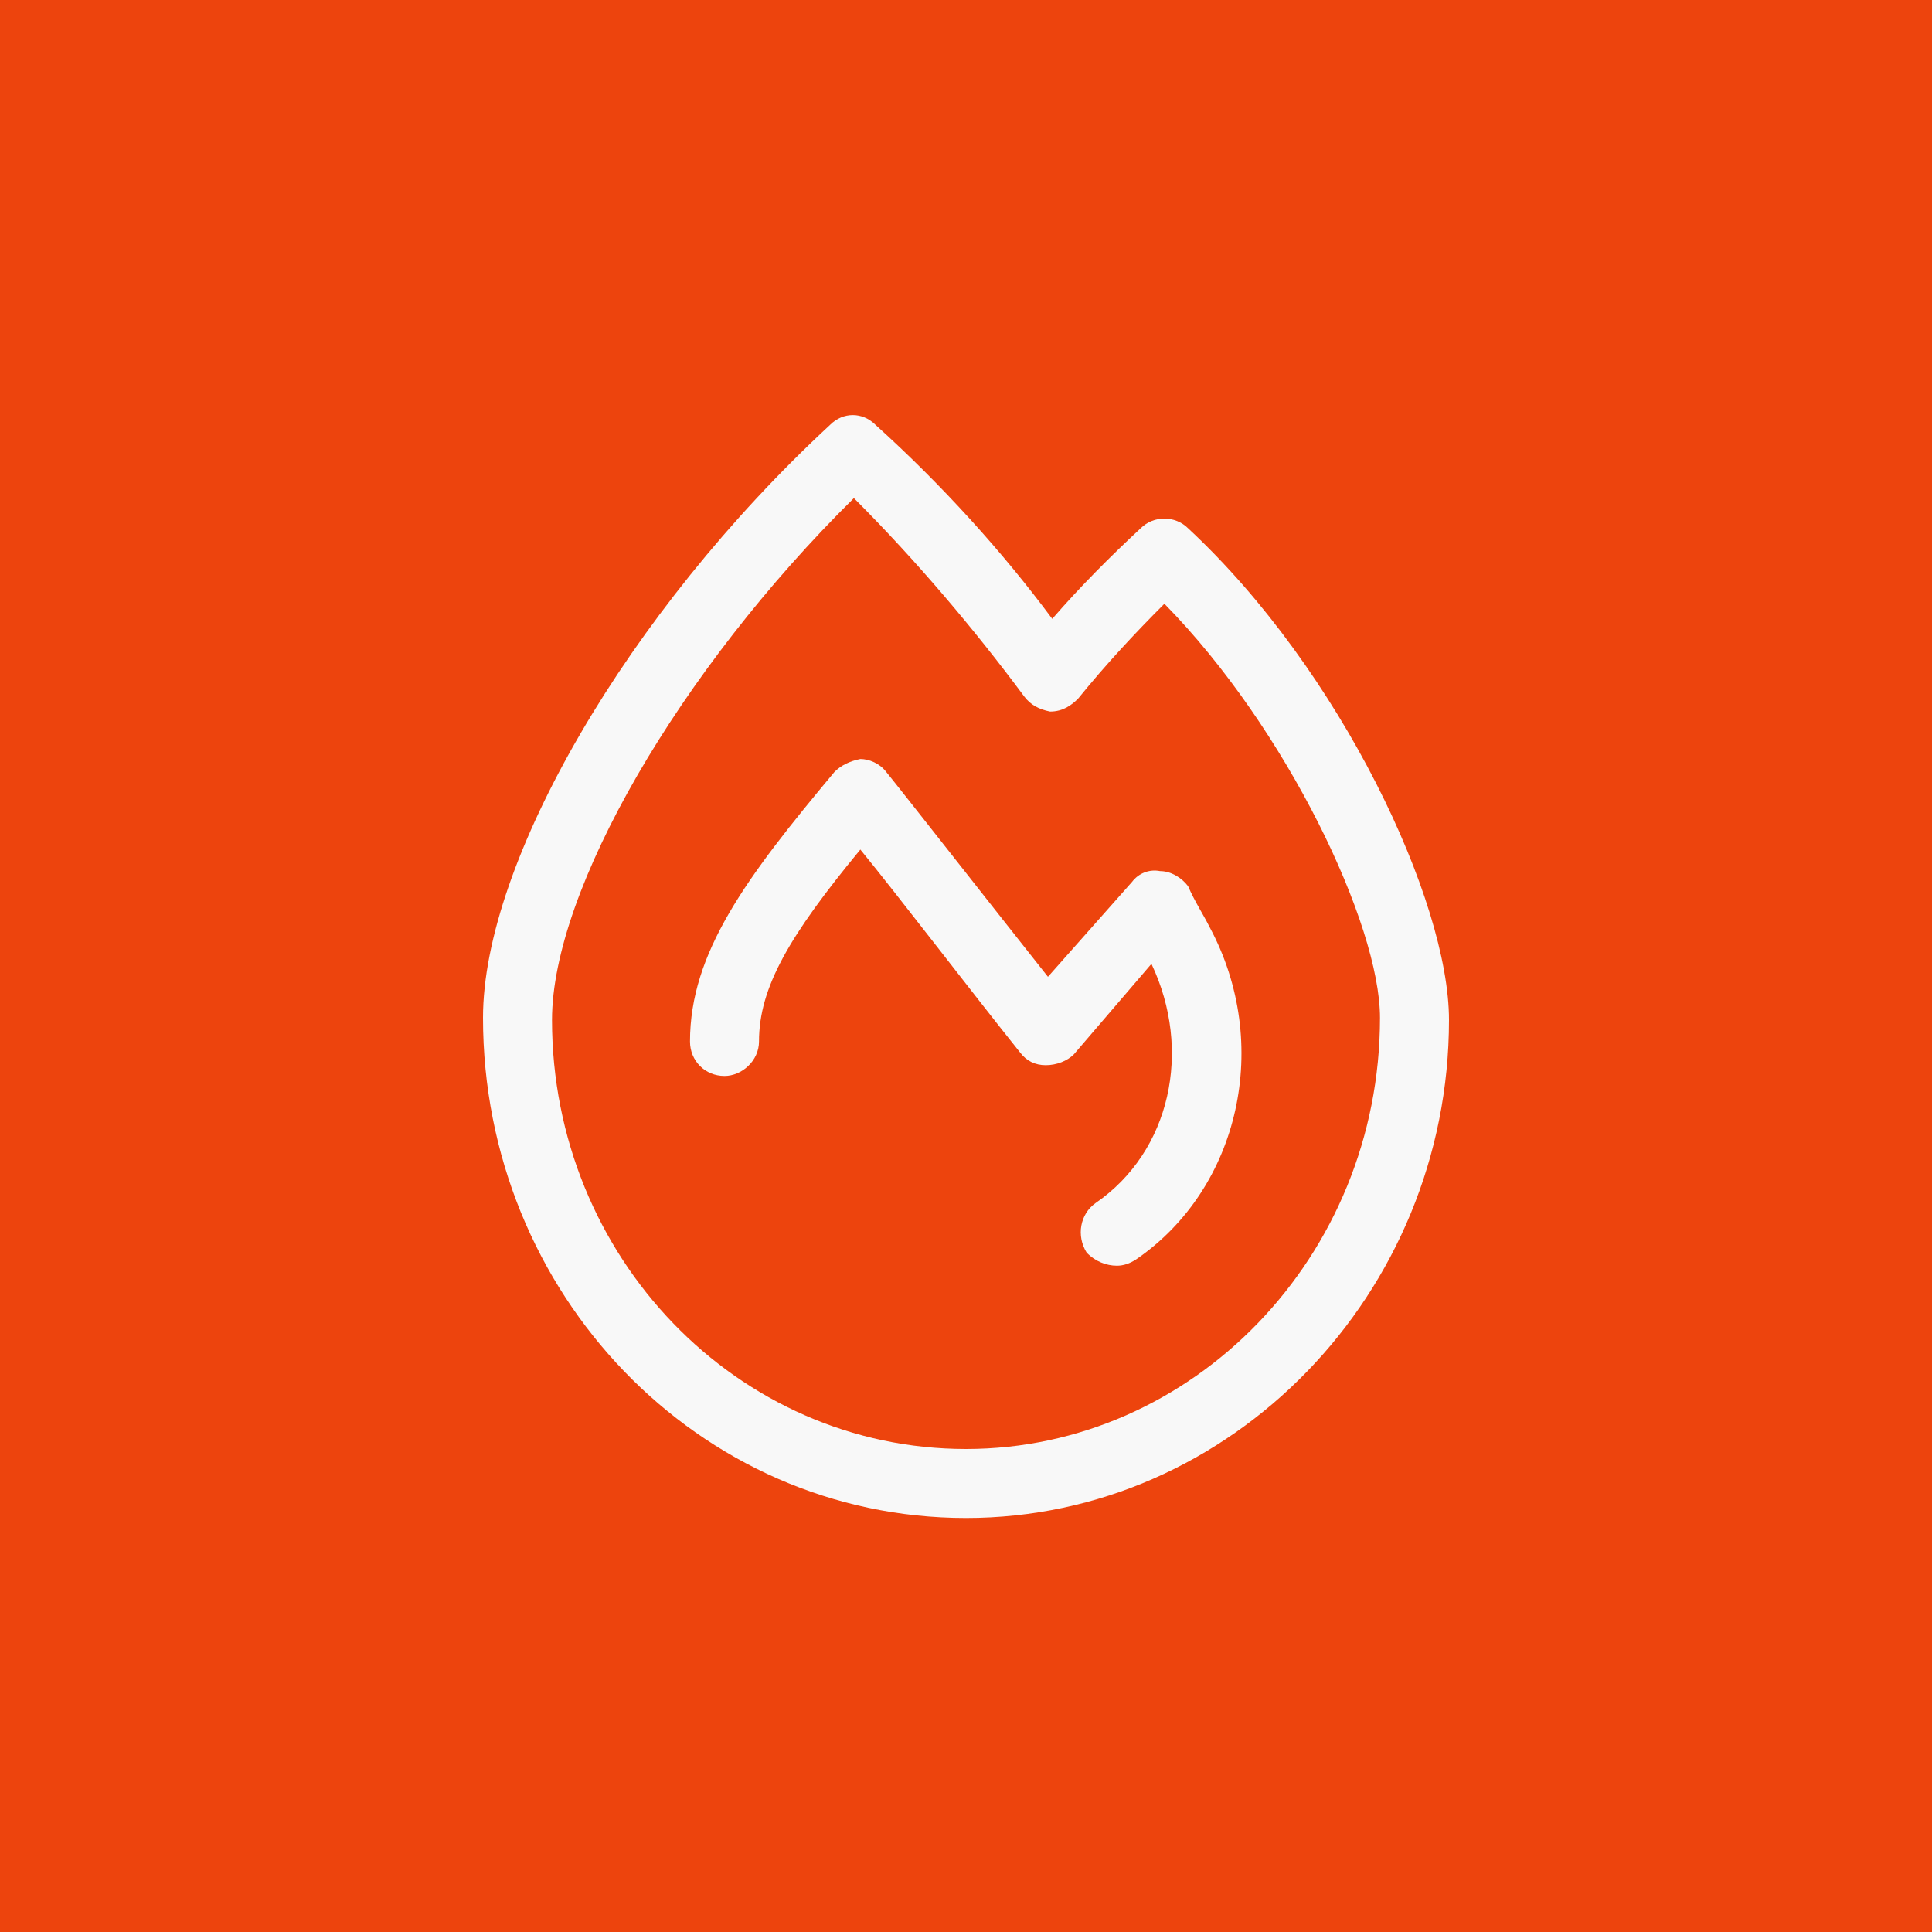 <svg xmlns="http://www.w3.org/2000/svg" width="70" height="70" viewBox="0 0 70 70" fill="none"><rect width="70" height="70" fill="#ED440D"></rect><path d="M43.047 32.109C43.281 32.656 43.594 33.125 43.828 33.594C46.094 37.812 44.922 43.047 41.172 45.625C40.938 45.781 40.703 45.859 40.469 45.859C40.078 45.859 39.688 45.703 39.375 45.391C38.984 44.766 39.141 43.984 39.688 43.594C42.422 41.719 43.203 38.047 41.719 34.922L38.906 38.203C38.672 38.438 38.281 38.594 37.891 38.594C37.5 38.594 37.188 38.438 36.953 38.125C35.078 35.781 32.578 32.5 31.172 30.781C28.594 33.906 27.5 35.781 27.5 37.734C27.5 38.438 26.875 38.984 26.25 38.984C25.547 38.984 25 38.438 25 37.734C25 34.531 27.031 31.797 30.234 27.969C30.469 27.734 30.781 27.578 31.172 27.5C31.484 27.5 31.875 27.656 32.109 27.969C32.5 28.438 36.172 33.125 37.969 35.391L41.016 31.953C41.25 31.641 41.641 31.484 42.031 31.562C42.422 31.562 42.812 31.797 43.047 32.109ZM43.047 19.141C48.594 24.297 52.5 32.656 52.5 36.953C52.5 46.875 44.609 55 35 55C25.312 55 17.5 46.875 17.5 36.875C17.5 31.25 22.734 22.188 30.078 15.391C30.547 14.922 31.25 14.922 31.719 15.391C34.141 17.578 36.328 20 38.125 22.422C39.141 21.25 40.234 20.156 41.328 19.141C41.797 18.672 42.578 18.672 43.047 19.141ZM35 52.5C43.203 52.5 50 45.547 50 36.875C50 33.516 46.641 26.406 42.188 21.875C41.094 22.969 40.078 24.062 39.062 25.312C38.828 25.547 38.516 25.781 38.047 25.781C37.656 25.703 37.344 25.547 37.109 25.234C35.312 22.812 33.203 20.312 30.938 18.047C24.609 24.297 20 32.266 20 36.953C20 45.547 26.719 52.5 35 52.5Z" fill="#F8F8F8"></path></svg>